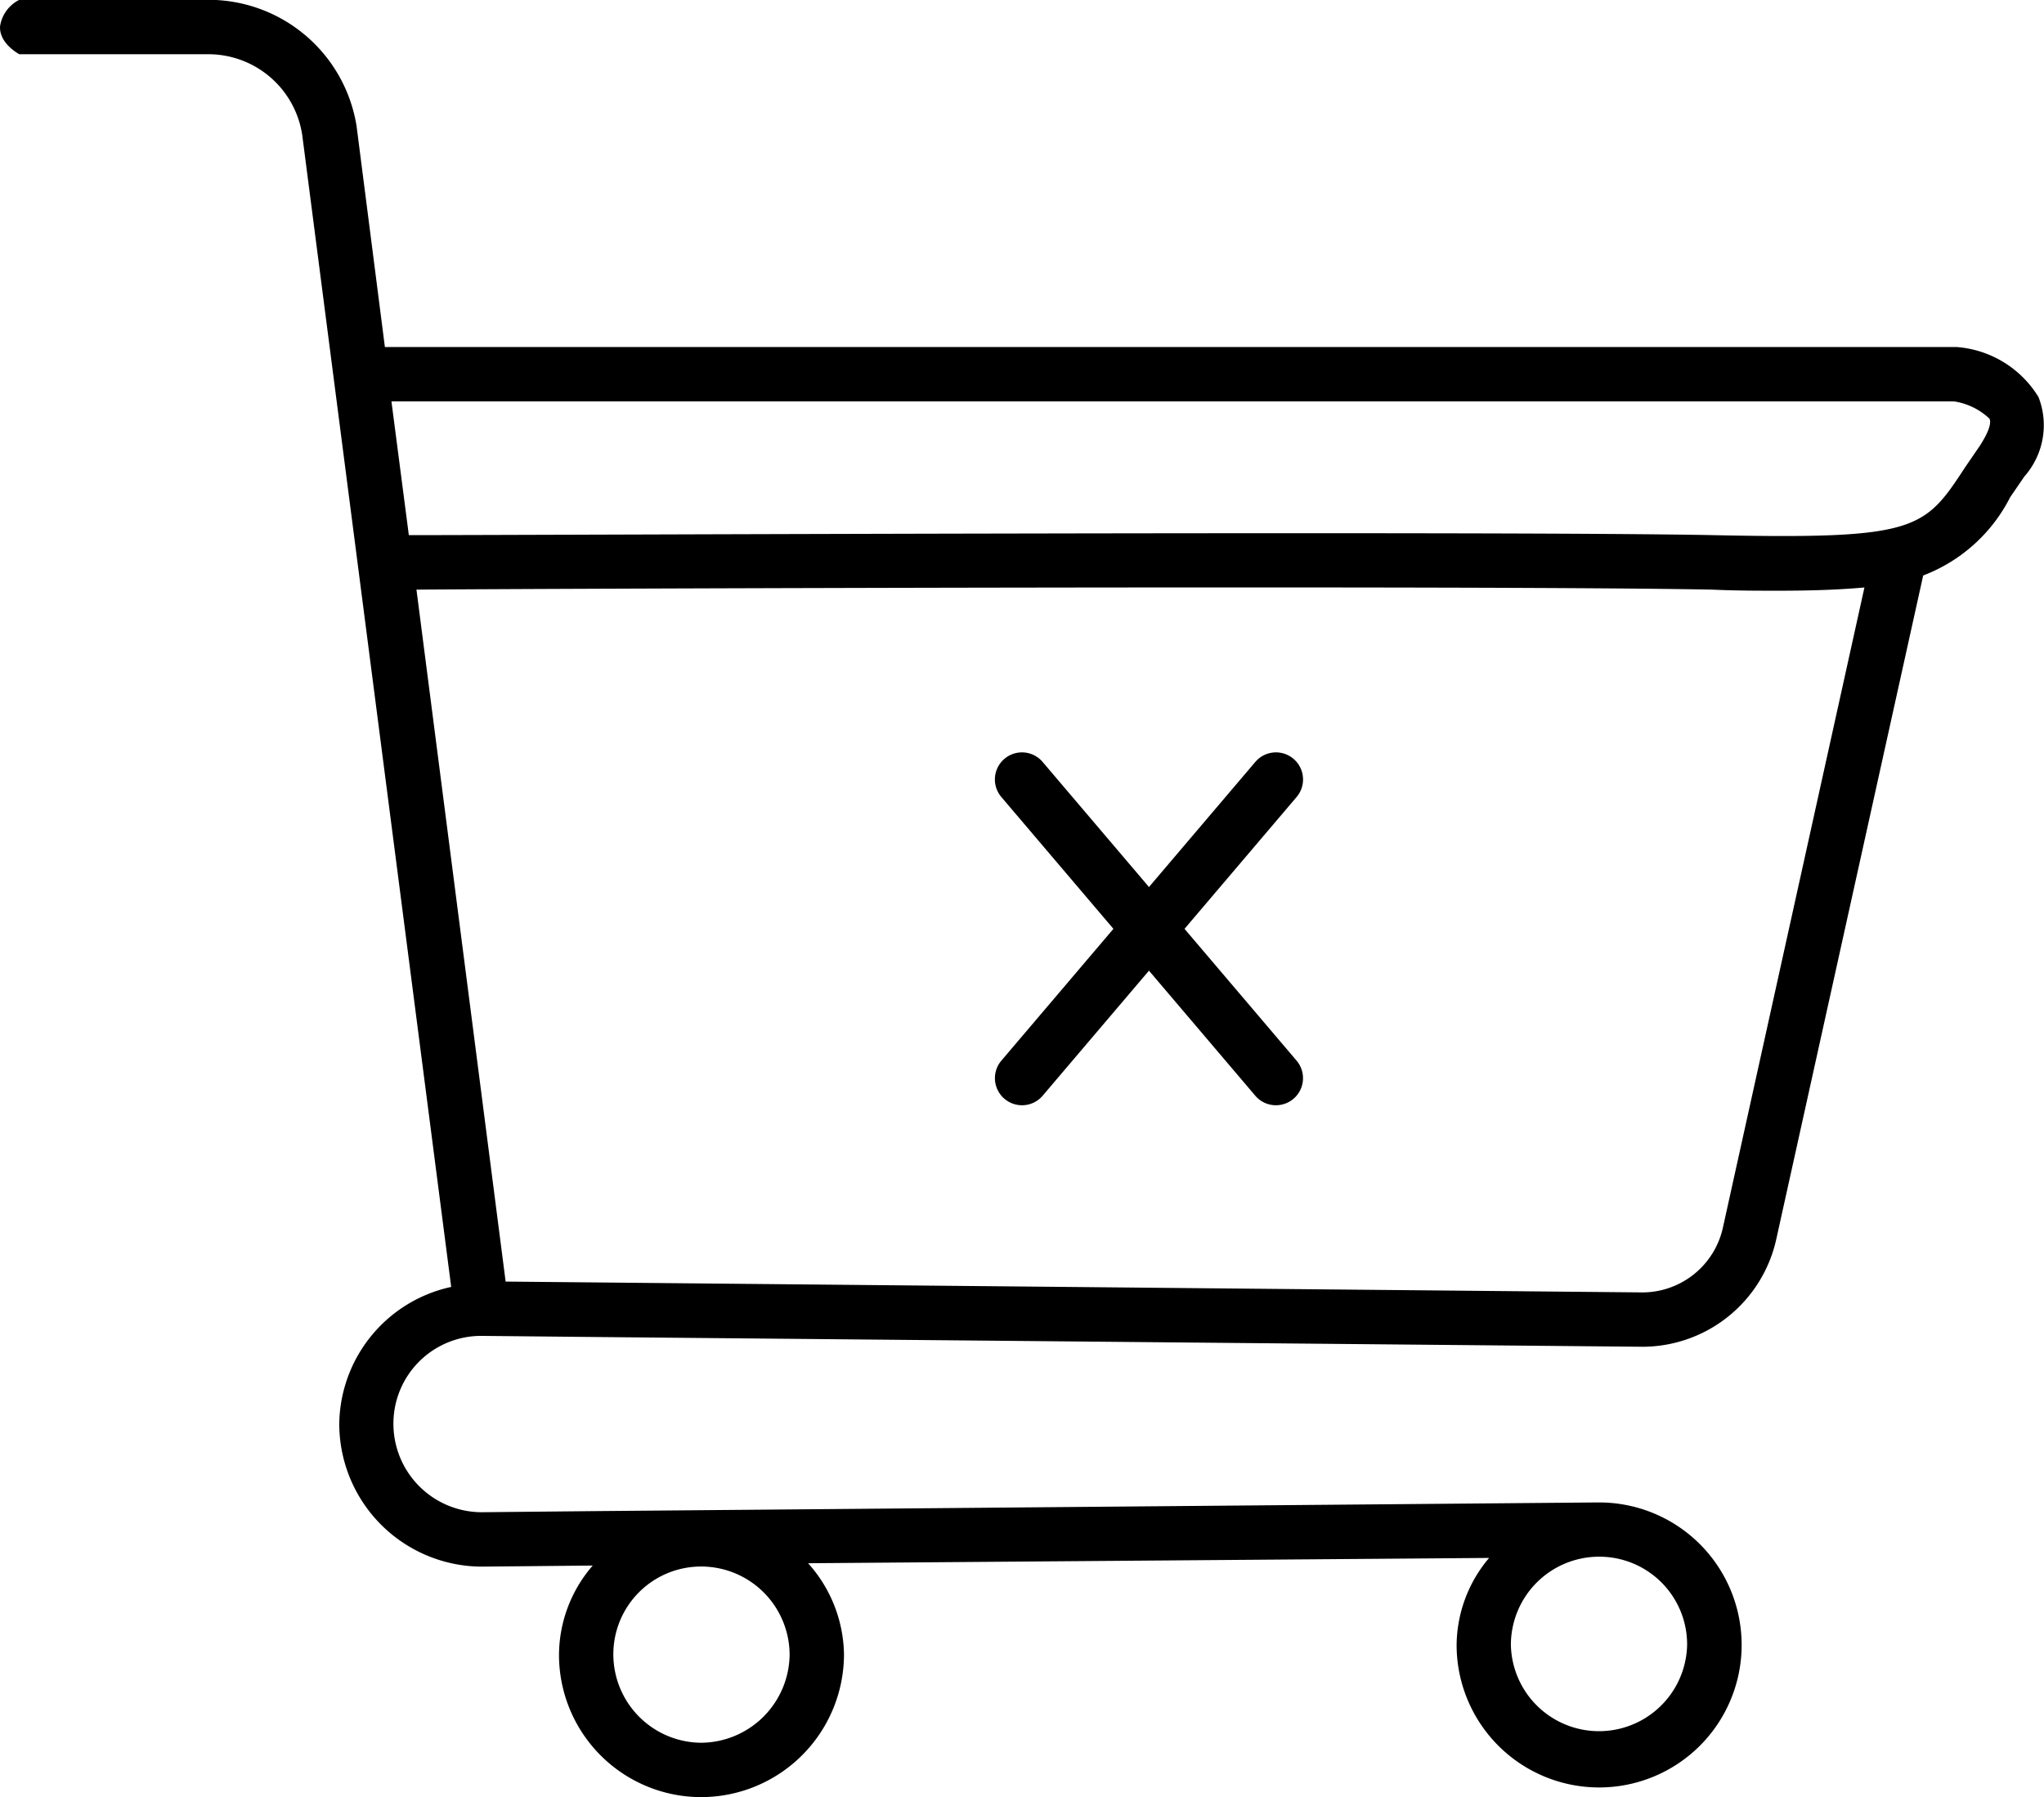 <svg xmlns="http://www.w3.org/2000/svg" width="56.61" height="49.775" viewBox="0 0 56.61 49.775">
  <g id="Group_117057" data-name="Group 117057" transform="translate(-226.311 -63.032)">
    <g id="Group_116776" data-name="Group 116776" transform="translate(226.847 63.032)">
      <path id="Path_310814" data-name="Path 310814" d="M37.362,7.348A2.914,2.914,0,0,0,35.1,5.962H-8.436L-9.22-.155a4.153,4.153,0,0,0-4.128-3.5H-18.56a.984.984,0,0,0-.534.729c-.032.485.534.778.534.778h5.213A2.63,2.63,0,0,1-10.726.086L-6.6,31.994a3.933,3.933,0,0,0-3.1,3.8,3.961,3.961,0,0,0,3.947,3.947l3.073-.03a3.8,3.8,0,0,0-.934,2.471A3.941,3.941,0,0,0,.332,46.125a3.961,3.961,0,0,0,3.947-3.947,3.858,3.858,0,0,0-.994-2.531L22.146,39.5a3.775,3.775,0,0,0-.9,2.41,3.947,3.947,0,1,0,3.947-3.947h-.03l-27.87.241-3.043.03A2.45,2.45,0,0,1-8.2,35.79,2.43,2.43,0,0,1-5.755,33.35l3.043.03,29.106.271A3.8,3.8,0,0,0,30.1,30.668l4.068-18.379a4.494,4.494,0,0,0,2.41-2.169l.392-.572a2.145,2.145,0,0,0,.392-2.2M25.189,39.466a2.43,2.43,0,0,1,2.441,2.441,2.441,2.441,0,0,1-4.881,0,2.444,2.444,0,0,1,2.41-2.441ZM.332,39.738a2.45,2.45,0,0,1,2.441,2.441A2.469,2.469,0,0,1,.332,44.619a2.45,2.45,0,0,1-2.441-2.441A2.43,2.43,0,0,1,.332,39.738m28.292-9.4a2.287,2.287,0,0,1-2.23,1.808l-31.486-.3L-7.562,12.681c3.917-.03,29.769-.121,35.885,0,.663.03,1.265.03,1.838.03.964,0,1.717-.03,2.38-.09ZM35.735,8.7l-.392.572c-1.145,1.748-1.326,2.019-6.99,1.9-6.207-.121-32.9,0-36.126,0l-.482-3.706H35.012a1.819,1.819,0,0,1,.994.482c.06.151-.06.422-.271.753" transform="translate(18.56 3.65)"></path>
    </g>
    <g id="Group_117008" data-name="Group 117008" transform="translate(-688.906 -92.069)">
      <path id="Path_311054" data-name="Path 311054" d="M903.555,230.713a.748.748,0,0,1-.572-.264l-7.033-8.273a.75.75,0,1,1,1.143-.972l7.033,8.273a.75.75,0,0,1-.571,1.236Z" transform="translate(47 -45)"></path>
      <path id="Path_311055" data-name="Path 311055" d="M896.522,230.713a.75.75,0,0,1-.571-1.236l7.033-8.273a.75.75,0,1,1,1.143.972l-7.033,8.273A.748.748,0,0,1,896.522,230.713Z" transform="translate(47 -45)"></path>
    </g>
  </g>
</svg>